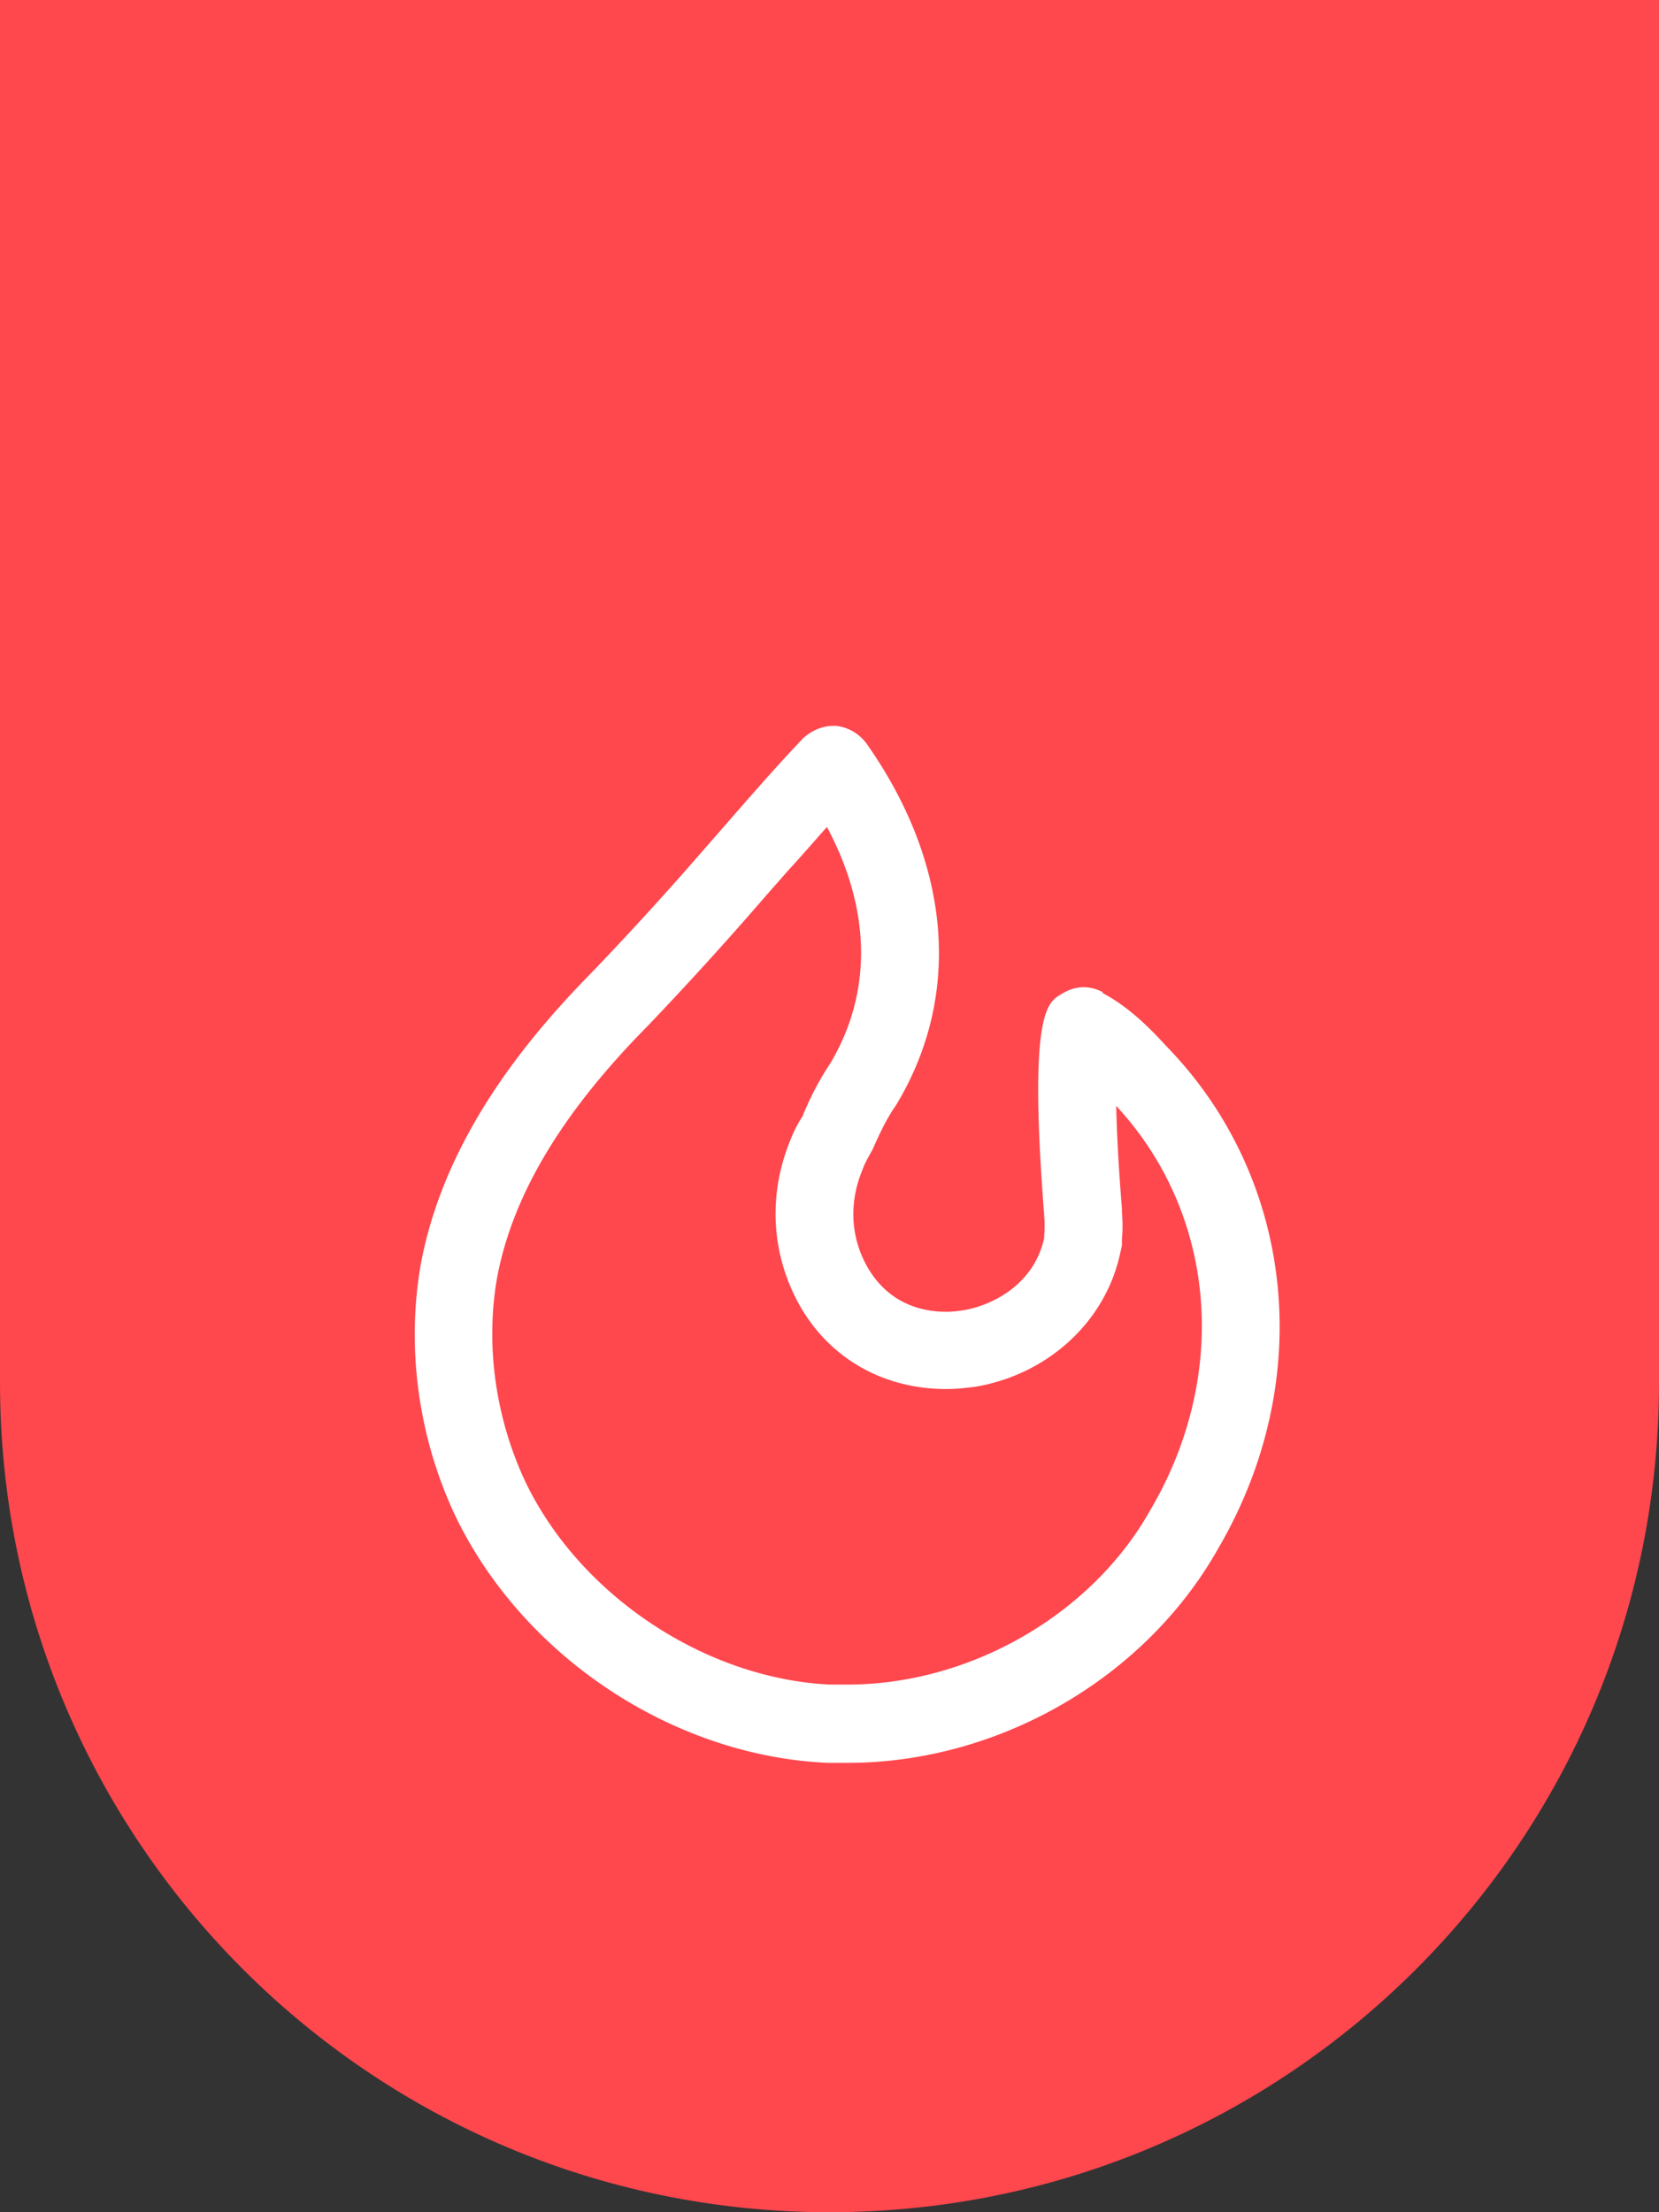 <svg xmlns="http://www.w3.org/2000/svg" width="48" height="64" fill="none"><rect width="100%" height="100%" fill="#333333" stroke="none"/><path fill="#FF474E" d="M0 0h48v40c0 13.255-10.745 24-24 24S0 53.255 0 40z"/><path fill="#fff" d="M23.926 23.925c1.275 2.385 1.32 4.77.105 6.825-.36.54-.6 1.035-.795 1.5v.015c-.105.165-.255.42-.375.735-.66 1.62-.54 3.375.33 4.86.885 1.485 2.415 2.325 4.185 2.325.3 0 .585-.03.9-.075 2.07-.375 3.69-1.875 4.125-3.81l.06-.27v-.195c.015-.135.03-.405 0-.75v-.12c-.105-1.29-.15-2.25-.165-2.97 2.88 3.105 3.3 7.755.99 11.685-1.695 3.03-5.22 5.055-8.76 5.055h-.525c-3.63-.18-7.26-2.61-8.82-5.91-.855-1.845-1.14-3.945-.795-5.88.45-2.37 1.86-4.74 4.35-7.26a101 101 0 0 0 3.42-3.765l.66-.75c.375-.405.735-.825 1.11-1.245m.18-2.925c-.33 0-.645.15-.87.36-.96 1.005-1.875 2.085-2.76 3.09a97 97 0 0 1-3.36 3.69c-1.845 1.875-4.245 4.755-4.935 8.4-.435 2.445-.075 5.01.96 7.245 1.935 4.095 6.3 7.02 10.815 7.215h.57c4.365 0 8.61-2.445 10.725-6.21 2.85-4.875 2.205-10.725-1.515-14.535-.48-.525-1.08-1.125-1.815-1.515l-.03-.045q-.27-.135-.54-.135c-.225 0-.45.075-.66.21-.405.24-.93.6-.48 6.375v.03c.03.33 0 .525 0 .615v.03c-.285 1.29-1.41 1.92-2.325 2.085-.12.015-.285.045-.51.045-.645 0-1.62-.195-2.25-1.245-.525-.885-.57-1.92-.165-2.88.075-.21.195-.405.285-.57.195-.435.39-.87.675-1.275 1.92-3.165 1.605-6.975-.84-10.455a1.27 1.27 0 0 0-.885-.525z"/></svg>